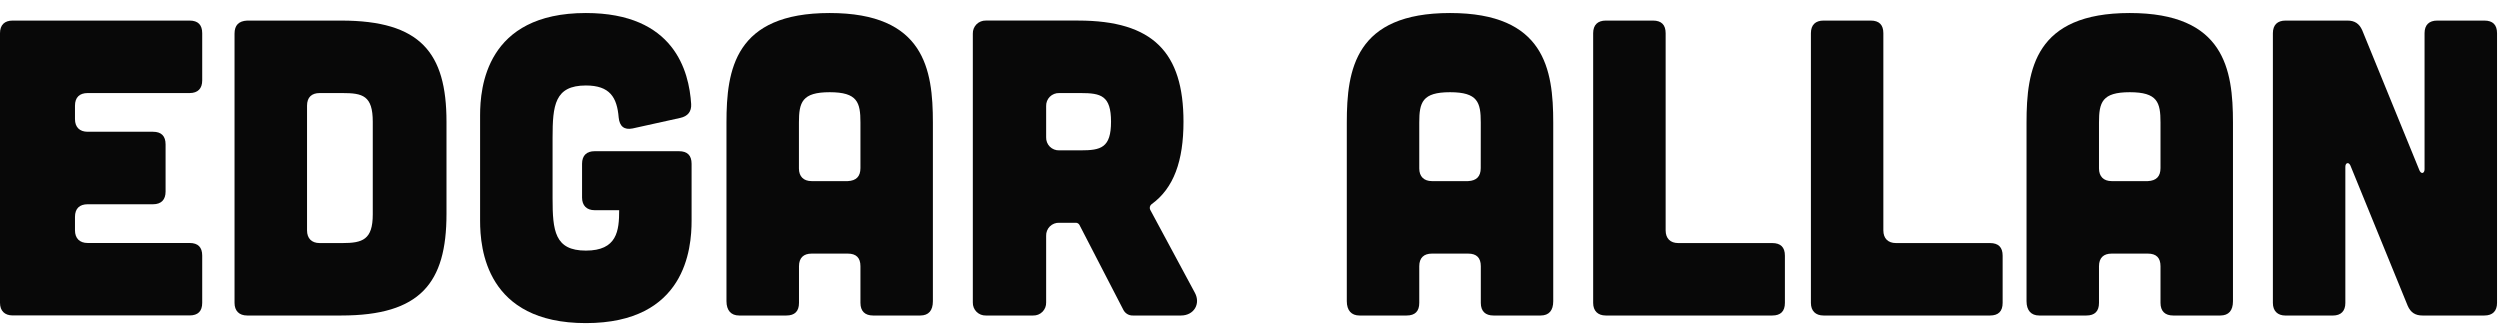 <svg width="129" height="17" viewBox="0 0 129 17" fill="none" xmlns="http://www.w3.org/2000/svg">
<g clip-path="url(#clip0_5318_2749)">
<g clip-path="url(#clip1_5318_2749)">
<path d="M9.783 1.062C10.217 1.062 10.434 1.28 10.434 1.715V4.149C10.434 4.562 10.217 4.802 9.783 4.802H4.522C4.109 4.802 3.869 5.019 3.869 5.454V6.147C3.869 6.561 4.109 6.799 4.522 6.799H7.892C8.327 6.799 8.544 7.018 8.544 7.453V9.886C8.544 10.301 8.327 10.54 7.892 10.54H4.522C4.109 10.54 3.869 10.756 3.869 11.191V11.884C3.869 12.298 4.109 12.538 4.522 12.538H9.783C10.217 12.538 10.434 12.754 10.434 13.189V15.625C10.434 16.058 10.217 16.276 9.783 16.276H0.653C0.239 16.276 -0 16.038 -0 15.625V1.715C-0 1.28 0.239 1.062 0.653 1.062H9.783Z" fill="#080808"/>
<path d="M17.604 1.062C21.691 1.062 23.039 2.714 23.039 6.28V11.04C23.039 14.606 21.691 16.28 17.604 16.28H12.754C12.341 16.28 12.102 16.041 12.102 15.629V1.736C12.102 1.301 12.319 1.084 12.754 1.062H17.604ZM17.669 12.542C18.713 12.542 19.235 12.366 19.235 11.063V6.28C19.235 4.932 18.713 4.802 17.669 4.802H16.495C16.083 4.802 15.843 5.019 15.843 5.454V11.888C15.843 12.302 16.083 12.542 16.495 12.542H17.669Z" fill="#080808"/>
<path d="M24.773 5.954C24.773 4.521 25.077 0.672 30.23 0.672C34.795 0.672 35.556 3.674 35.664 5.368C35.686 5.76 35.49 5.999 35.099 6.085L32.642 6.628C32.207 6.715 31.968 6.519 31.924 6.063C31.838 5.02 31.468 4.411 30.231 4.411C28.622 4.411 28.513 5.432 28.513 7.105V10.236C28.513 11.91 28.622 12.931 30.231 12.931C31.84 12.931 31.949 11.912 31.949 10.846H30.686C30.273 10.846 30.034 10.607 30.034 10.193V8.454C30.034 8.019 30.273 7.802 30.686 7.802H35.034C35.469 7.802 35.687 8.019 35.686 8.454V11.39C35.686 12.824 35.378 16.672 30.23 16.672C25.082 16.672 24.773 12.822 24.773 11.39V5.954Z" fill="#080808"/>
<path d="M48.137 15.541C48.137 16.02 47.921 16.28 47.486 16.28H45.051C44.638 16.28 44.399 16.063 44.399 15.629V13.737C44.399 13.302 44.181 13.086 43.747 13.086H41.88C41.467 13.086 41.228 13.302 41.228 13.737V15.629C41.228 16.063 41.01 16.28 40.576 16.28H38.138C37.725 16.28 37.486 16.02 37.486 15.541V6.323C37.486 3.585 37.92 0.672 42.812 0.672C47.705 0.672 48.137 3.585 48.137 6.323V15.541ZM44.399 6.323C44.399 5.281 44.245 4.758 42.812 4.758C41.38 4.758 41.225 5.281 41.225 6.323V8.693C41.225 9.106 41.464 9.345 41.877 9.345H43.747C44.181 9.324 44.399 9.106 44.399 8.672V6.323Z" fill="#080808"/>
<path d="M61.655 15.106C61.963 15.672 61.612 16.28 60.938 16.28H58.46C58.356 16.284 58.253 16.257 58.164 16.203C58.075 16.149 58.004 16.07 57.959 15.976L55.698 11.603C55.68 11.572 55.655 11.546 55.625 11.527C55.594 11.508 55.56 11.497 55.524 11.495H54.655C54.566 11.491 54.477 11.506 54.393 11.539C54.31 11.572 54.234 11.621 54.171 11.684C54.108 11.748 54.058 11.823 54.026 11.906C53.993 11.99 53.977 12.079 53.981 12.168V15.606C53.984 15.696 53.968 15.785 53.936 15.868C53.903 15.951 53.853 16.026 53.79 16.09C53.727 16.153 53.652 16.202 53.569 16.235C53.485 16.268 53.396 16.283 53.307 16.28H50.872C50.783 16.283 50.694 16.268 50.611 16.235C50.528 16.202 50.452 16.153 50.389 16.09C50.326 16.026 50.276 15.951 50.243 15.868C50.211 15.785 50.195 15.696 50.198 15.606V1.736C50.195 1.646 50.211 1.557 50.243 1.474C50.276 1.391 50.326 1.316 50.389 1.252C50.452 1.189 50.527 1.139 50.611 1.107C50.694 1.074 50.783 1.058 50.872 1.061H55.633C59.503 1.061 61.068 2.714 61.068 6.28C61.068 8.302 60.568 9.714 59.416 10.541C59.375 10.574 59.346 10.62 59.334 10.671C59.322 10.722 59.328 10.776 59.35 10.823L61.655 15.106ZM54.655 4.802C54.566 4.799 54.477 4.814 54.394 4.847C54.31 4.879 54.235 4.929 54.171 4.992C54.108 5.055 54.059 5.13 54.026 5.213C53.993 5.297 53.978 5.386 53.981 5.475V7.084C53.978 7.173 53.993 7.263 54.026 7.346C54.059 7.429 54.108 7.505 54.171 7.568C54.235 7.631 54.31 7.681 54.393 7.713C54.477 7.746 54.566 7.762 54.655 7.758H55.764C56.808 7.758 57.329 7.628 57.329 6.28C57.329 4.931 56.808 4.802 55.764 4.802H54.655Z" fill="#080808"/>
<path d="M80.147 15.541C80.147 16.02 79.93 16.28 79.495 16.28H77.063C76.648 16.28 76.41 16.063 76.41 15.629V13.737C76.41 13.302 76.192 13.086 75.758 13.086H73.886C73.474 13.086 73.234 13.302 73.234 13.737V15.629C73.234 16.063 73.017 16.28 72.582 16.28H70.147C69.734 16.28 69.495 16.02 69.495 15.541V6.323C69.495 3.585 69.93 0.672 74.822 0.672C79.713 0.672 80.147 3.585 80.147 6.323V15.541ZM76.408 6.323C76.408 5.281 76.254 4.758 74.822 4.758C73.389 4.758 73.234 5.281 73.234 6.323V8.693C73.234 9.106 73.474 9.345 73.886 9.345H75.754C76.188 9.324 76.406 9.106 76.406 8.672L76.408 6.323Z" fill="#080808"/>
<path d="M85.295 1.062C85.73 1.062 85.947 1.28 85.947 1.715V11.888C85.947 12.302 86.186 12.542 86.599 12.542H91.449C91.883 12.542 92.101 12.758 92.101 13.193V15.629C92.101 16.062 91.883 16.28 91.449 16.28H82.86C82.447 16.28 82.207 16.041 82.207 15.629V1.715C82.207 1.28 82.447 1.062 82.86 1.062H85.295Z" fill="#080808"/>
<path d="M96.529 1.062C96.965 1.062 97.181 1.28 97.181 1.715V11.888C97.181 12.302 97.421 12.542 97.834 12.542H102.684C103.119 12.542 103.336 12.758 103.336 13.193V15.629C103.336 16.062 103.119 16.28 102.684 16.28H94.095C93.681 16.28 93.443 16.041 93.443 15.629V1.715C93.443 1.28 93.681 1.062 94.095 1.062H96.529Z" fill="#080808"/>
<path d="M115.221 15.541C115.221 16.02 115.005 16.28 114.569 16.28H112.135C111.721 16.28 111.482 16.063 111.482 15.629V13.737C111.482 13.302 111.265 13.086 110.83 13.086H108.96C108.547 13.086 108.308 13.302 108.308 13.737V15.629C108.308 16.063 108.09 16.28 107.656 16.28H105.221C104.809 16.28 104.569 16.02 104.569 15.541V6.323C104.569 3.585 105.003 0.672 109.896 0.672C114.788 0.672 115.221 3.585 115.221 6.323V15.541ZM111.482 6.323C111.482 5.281 111.328 4.758 109.896 4.758C108.463 4.758 108.308 5.281 108.308 6.323V8.693C108.308 9.106 108.547 9.345 108.96 9.345H110.83C111.265 9.324 111.482 9.106 111.482 8.672V6.323Z" fill="#080808"/>
<path d="M121.129 1.062C121.499 1.062 121.738 1.216 121.891 1.562L124.847 8.799C124.934 8.995 125.107 8.953 125.107 8.733V1.715C125.107 1.28 125.347 1.062 125.76 1.062H128.194C128.629 1.062 128.847 1.28 128.847 1.715V15.629C128.847 16.041 128.629 16.28 128.194 16.28H124.999C124.629 16.28 124.39 16.126 124.238 15.78L121.282 8.543C121.195 8.347 121.02 8.389 121.02 8.608V15.631C121.02 16.044 120.804 16.282 120.369 16.282H117.934C117.52 16.282 117.281 16.044 117.281 15.631V1.715C117.281 1.28 117.52 1.062 117.934 1.062H121.129Z" fill="#080808"/>
</g>
</g>
<defs>
<clipPath id="clip0_5318_2749">
<rect width="128.848" height="16" fill="white" transform="translate(0 0.672)"/>
</clipPath>
<clipPath id="clip1_5318_2749">
<rect width="128.848" height="16" fill="white" transform="translate(0 0.672)"/>
</clipPath>
</defs>
</svg>
